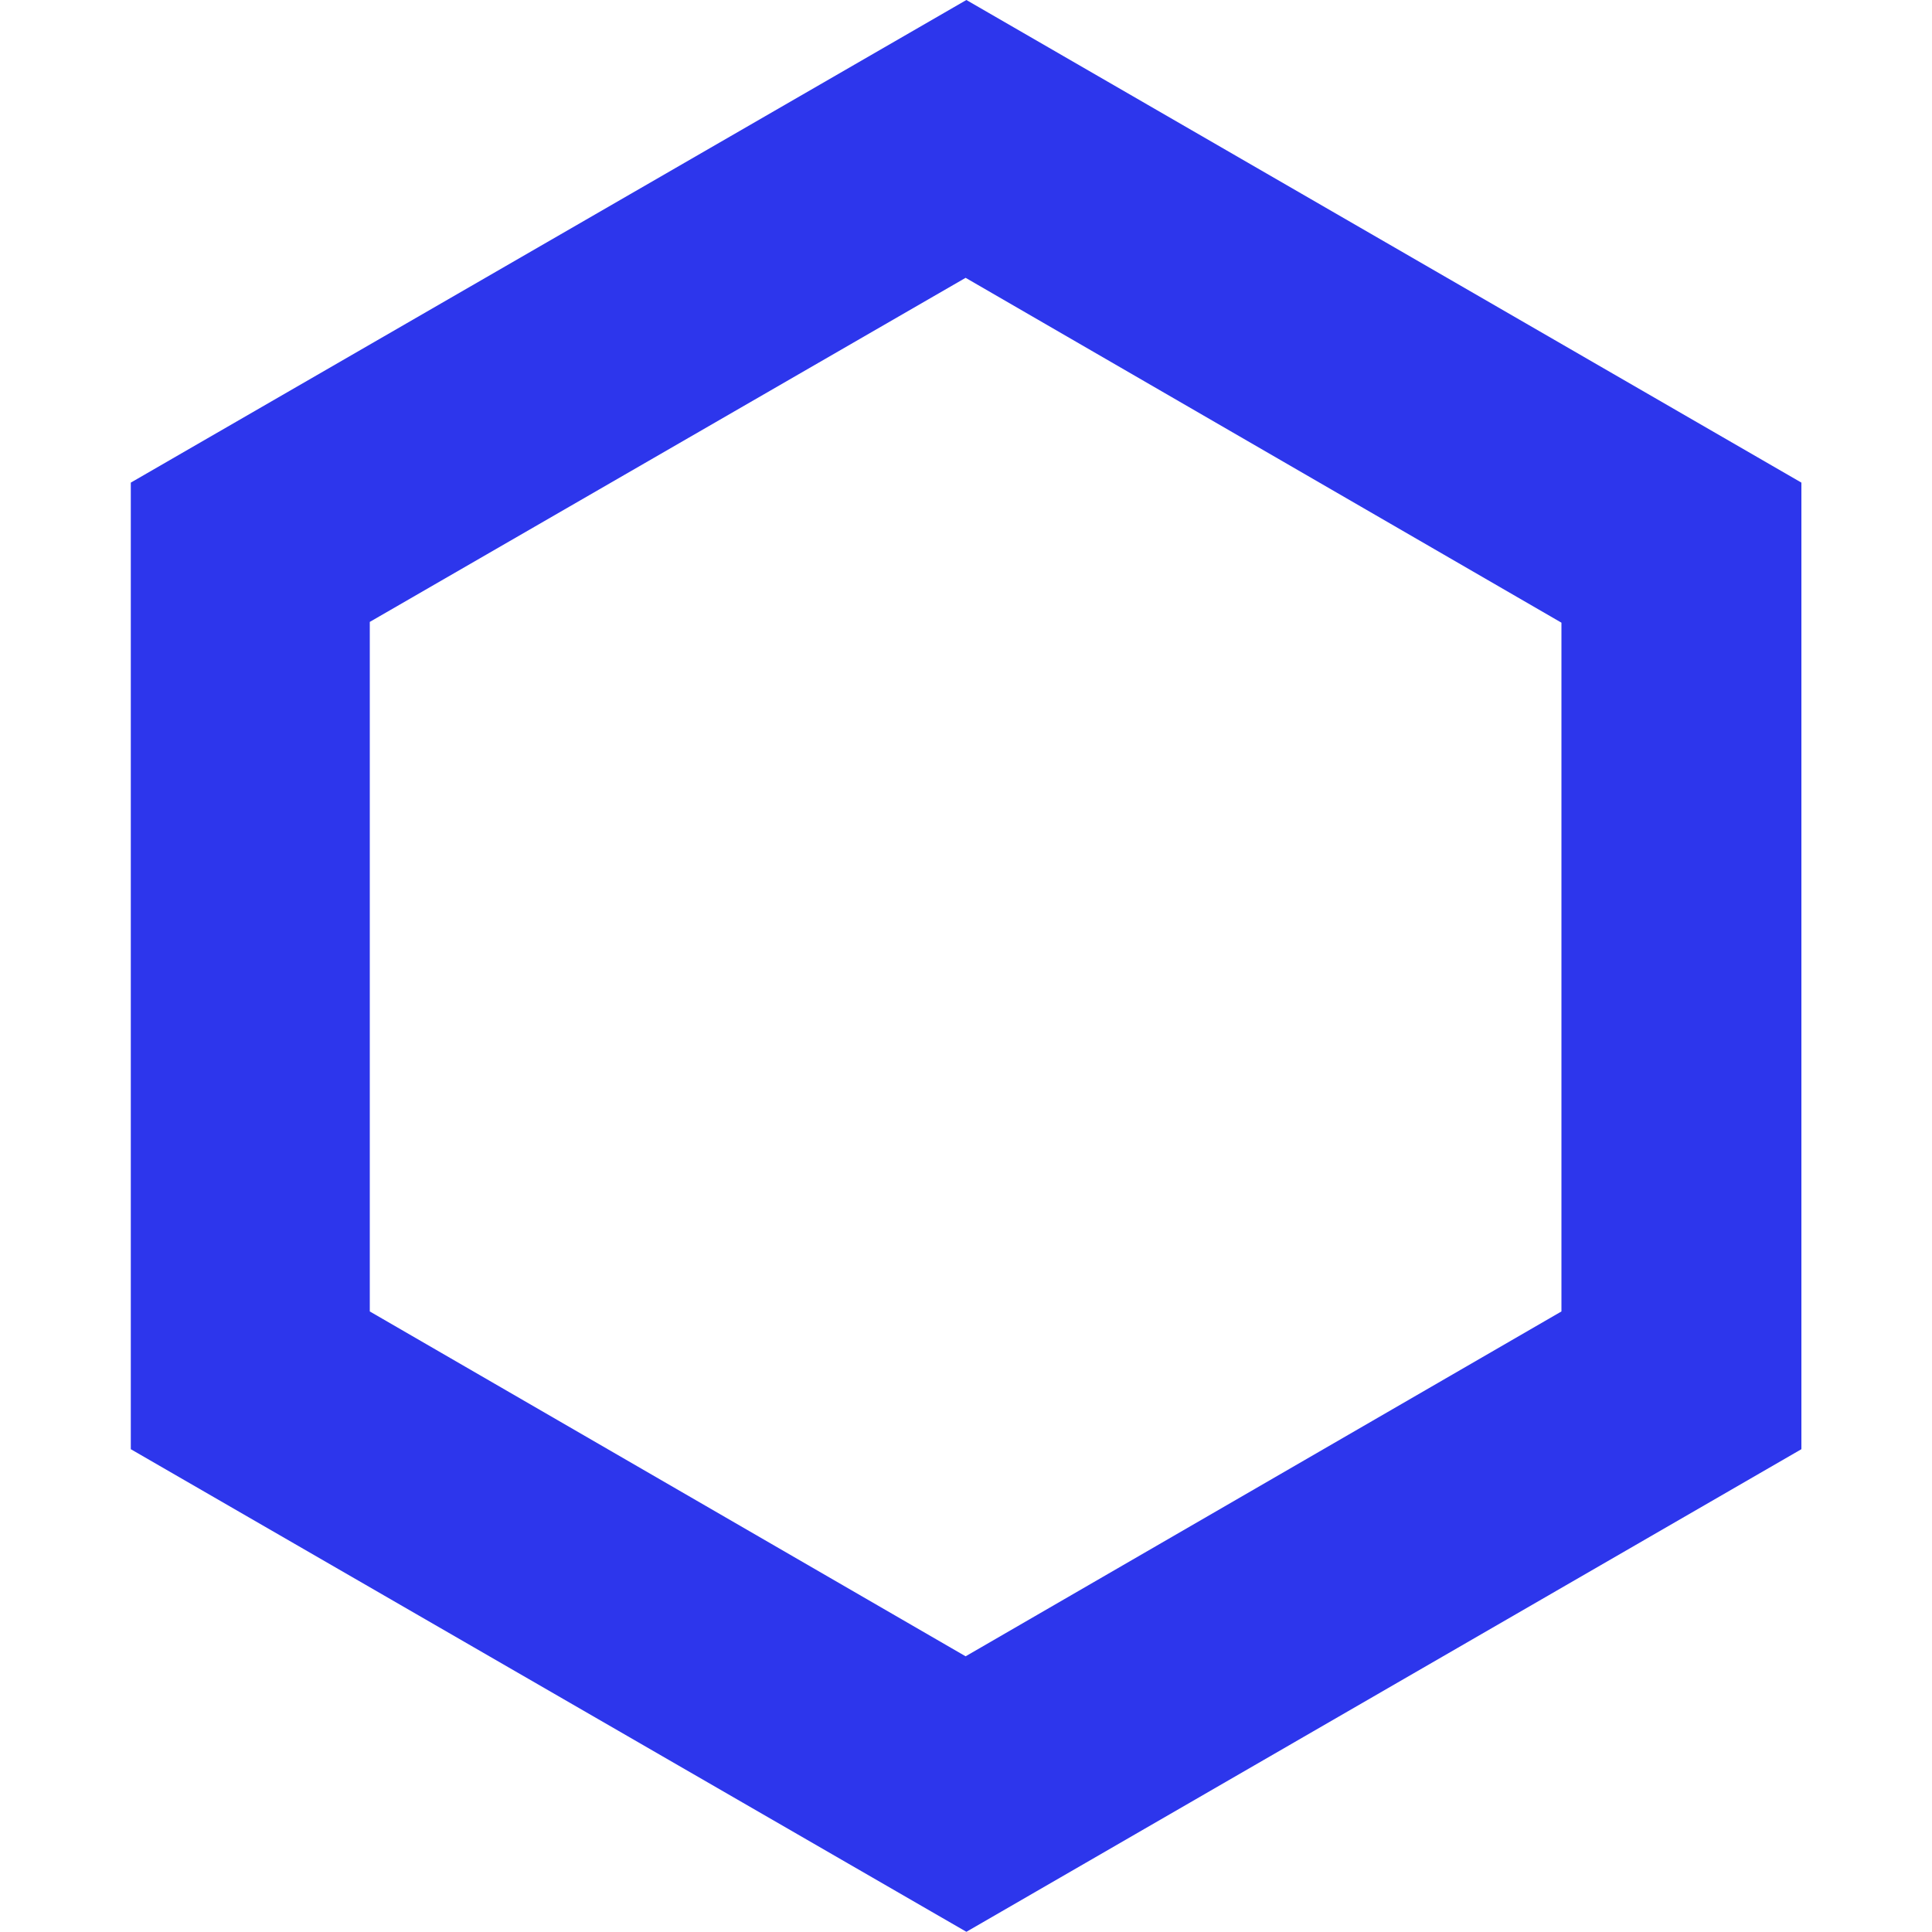 <?xml version="1.0" encoding="UTF-8"?>
<svg id="Layer_1" data-name="Layer 1" xmlns="http://www.w3.org/2000/svg" viewBox="0 0 100 100">
  <defs>
    <style>
      .cls-1 {
        fill: #2d36ec;
      }
    </style>
  </defs>
  <path class="cls-1" d="M50.02,0L6.77,24.98v50.03l43.25,24.98,43.22-24.98V24.98L50.02,0ZM80.82,67.88l-30.84,17.85-30.84-17.85v-35.69l30.84-17.81,30.84,17.85v35.69h0v-.03Z"/>
</svg>